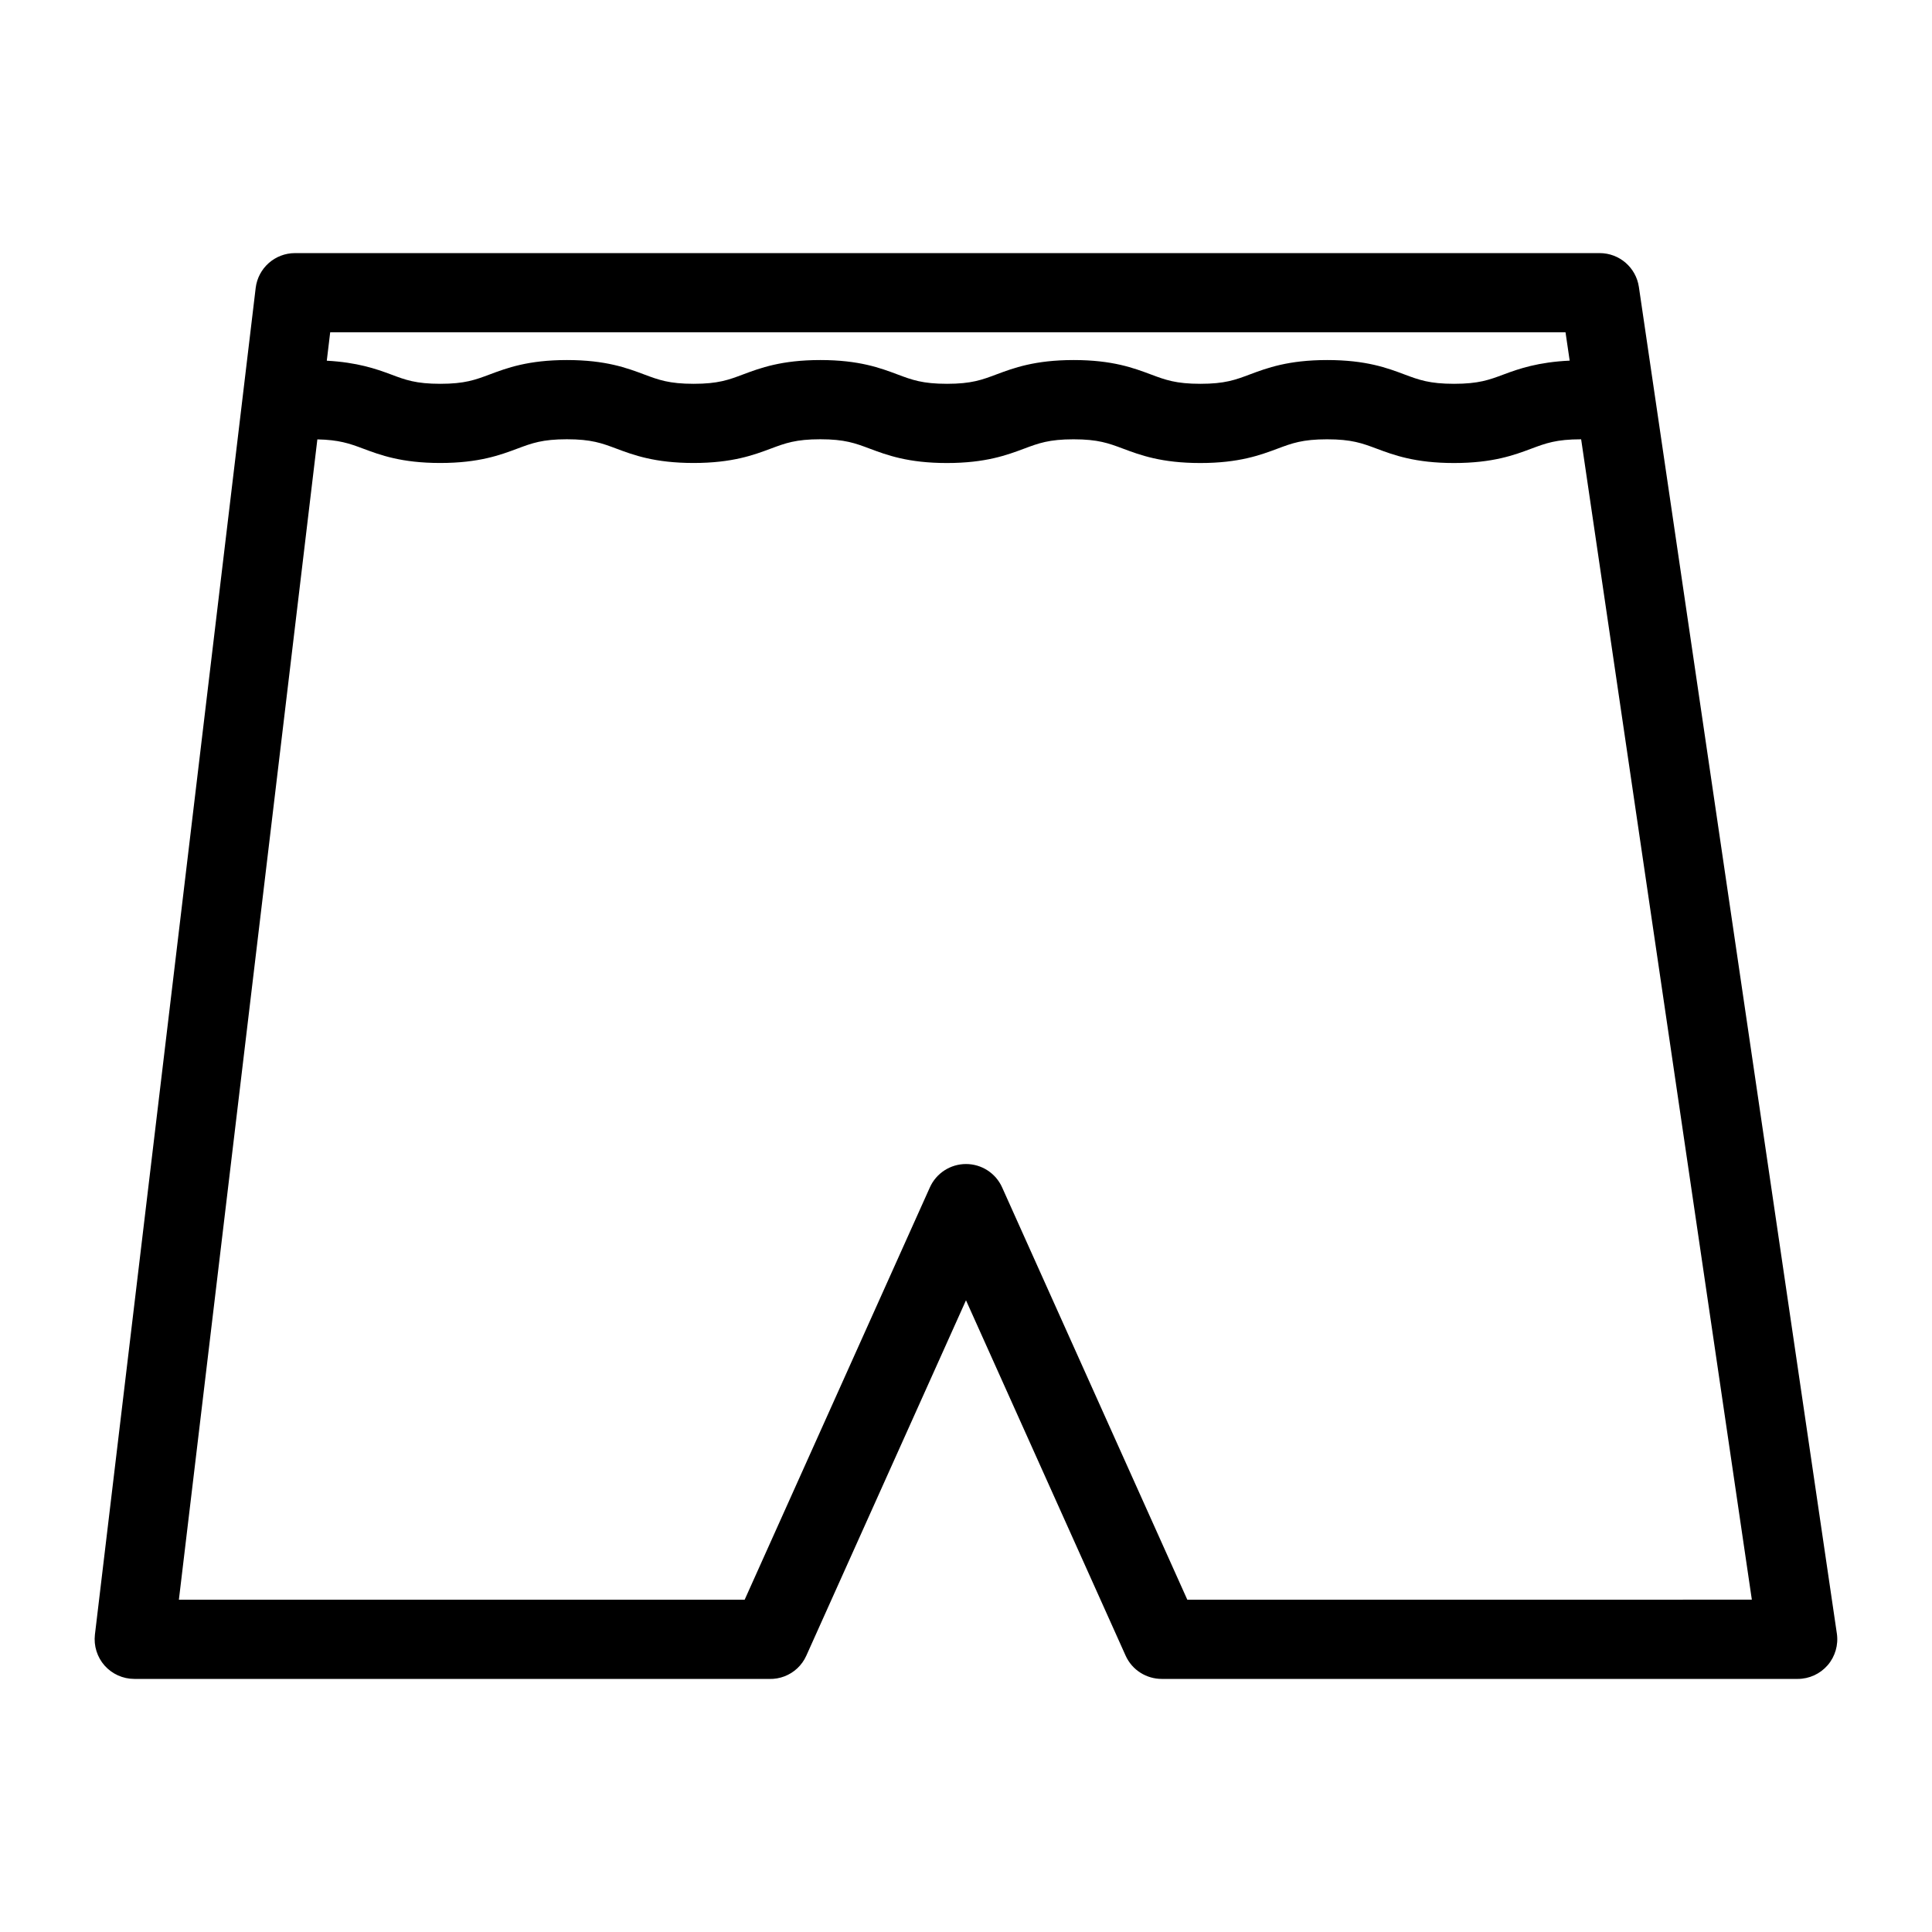<?xml version="1.0" encoding="UTF-8"?>
<!-- Uploaded to: ICON Repo, www.iconrepo.com, Generator: ICON Repo Mixer Tools -->
<svg fill="#000000" width="800px" height="800px" version="1.1" viewBox="144 144 512 512" xmlns="http://www.w3.org/2000/svg">
 <path d="m578.32 220.04c-0.758-5.144-5.176-8.965-10.383-8.965h-345.75c-5.32 0-9.793 3.969-10.43 9.246l-42.602 356.86c-0.348 2.981 0.586 5.973 2.57 8.219 2.004 2.238 4.856 3.527 7.859 3.527h168.29c-1.355-0.031-2.731-0.324-4.051-0.922 5.344 2.402 11.523 0.012 13.875-5.269l42.301-94.148 42.289 94.141c1.742 3.902 5.582 6.199 9.582 6.199h0.02 168.52c3.055 0 5.941-1.324 7.945-3.633 1.984-2.309 2.875-5.375 2.434-8.387zm-19.441 12.027 1.102 7.504c-8.324 0.387-13.445 2.141-17.496 3.664-3.84 1.438-6.633 2.477-13.141 2.477-6.508 0-9.301-1.039-13.141-2.477-4.535-1.711-10.18-3.82-20.496-3.82-10.297 0-15.953 2.121-20.477 3.809-3.844 1.449-6.625 2.488-13.121 2.488-6.488 0-9.27-1.039-13.109-2.477-4.535-1.699-10.172-3.82-20.469-3.82s-15.945 2.121-20.469 3.809c-3.852 1.449-6.621 2.488-13.109 2.488s-9.258-1.039-13.09-2.477c-4.531-1.699-10.168-3.82-20.465-3.82s-15.945 2.121-20.469 3.809c-3.84 1.449-6.621 2.488-13.109 2.488-6.488 0-9.27-1.039-13.109-2.477-4.535-1.699-10.172-3.82-20.465-3.82-10.297 0-15.945 2.121-20.477 3.82-3.844 1.438-6.606 2.477-13.09 2.477-6.488 0-9.258-1.039-13.09-2.488-3.957-1.48-8.965-3.199-16.992-3.633l0.902-7.523zm-100.23 335.87-49.078-109.27c-1.688-3.766-5.438-6.188-9.57-6.188-4.137 0-7.883 2.426-9.574 6.191l-49.078 109.26h-149.94l36.695-307.49c5.711 0.117 8.492 1.082 12.09 2.434 4.535 1.699 10.18 3.82 20.469 3.82 10.285 0 15.934-2.121 20.457-3.809 3.84-1.438 6.621-2.477 13.109-2.477s9.27 1.039 13.109 2.477c4.535 1.699 10.172 3.809 20.469 3.809s15.945-2.121 20.469-3.809c3.84-1.438 6.621-2.477 13.109-2.477 6.477 0 9.246 1.039 13.078 2.477 4.535 1.699 10.18 3.82 20.469 3.82 10.297 0 15.945-2.121 20.469-3.809 3.84-1.438 6.621-2.477 13.109-2.477s9.27 1.039 13.109 2.477c4.535 1.699 10.172 3.809 20.469 3.809s15.953-2.121 20.477-3.809c3.84-1.438 6.621-2.477 13.121-2.477 6.508 0 9.301 1.039 13.141 2.477 4.543 1.699 10.191 3.809 20.5 3.809s15.965-2.109 20.5-3.809c3.852-1.438 6.633-2.477 13.152-2.477 0.02 0 0.031-0.012 0.043-0.012l45.238 307.52z"/>
</svg>
